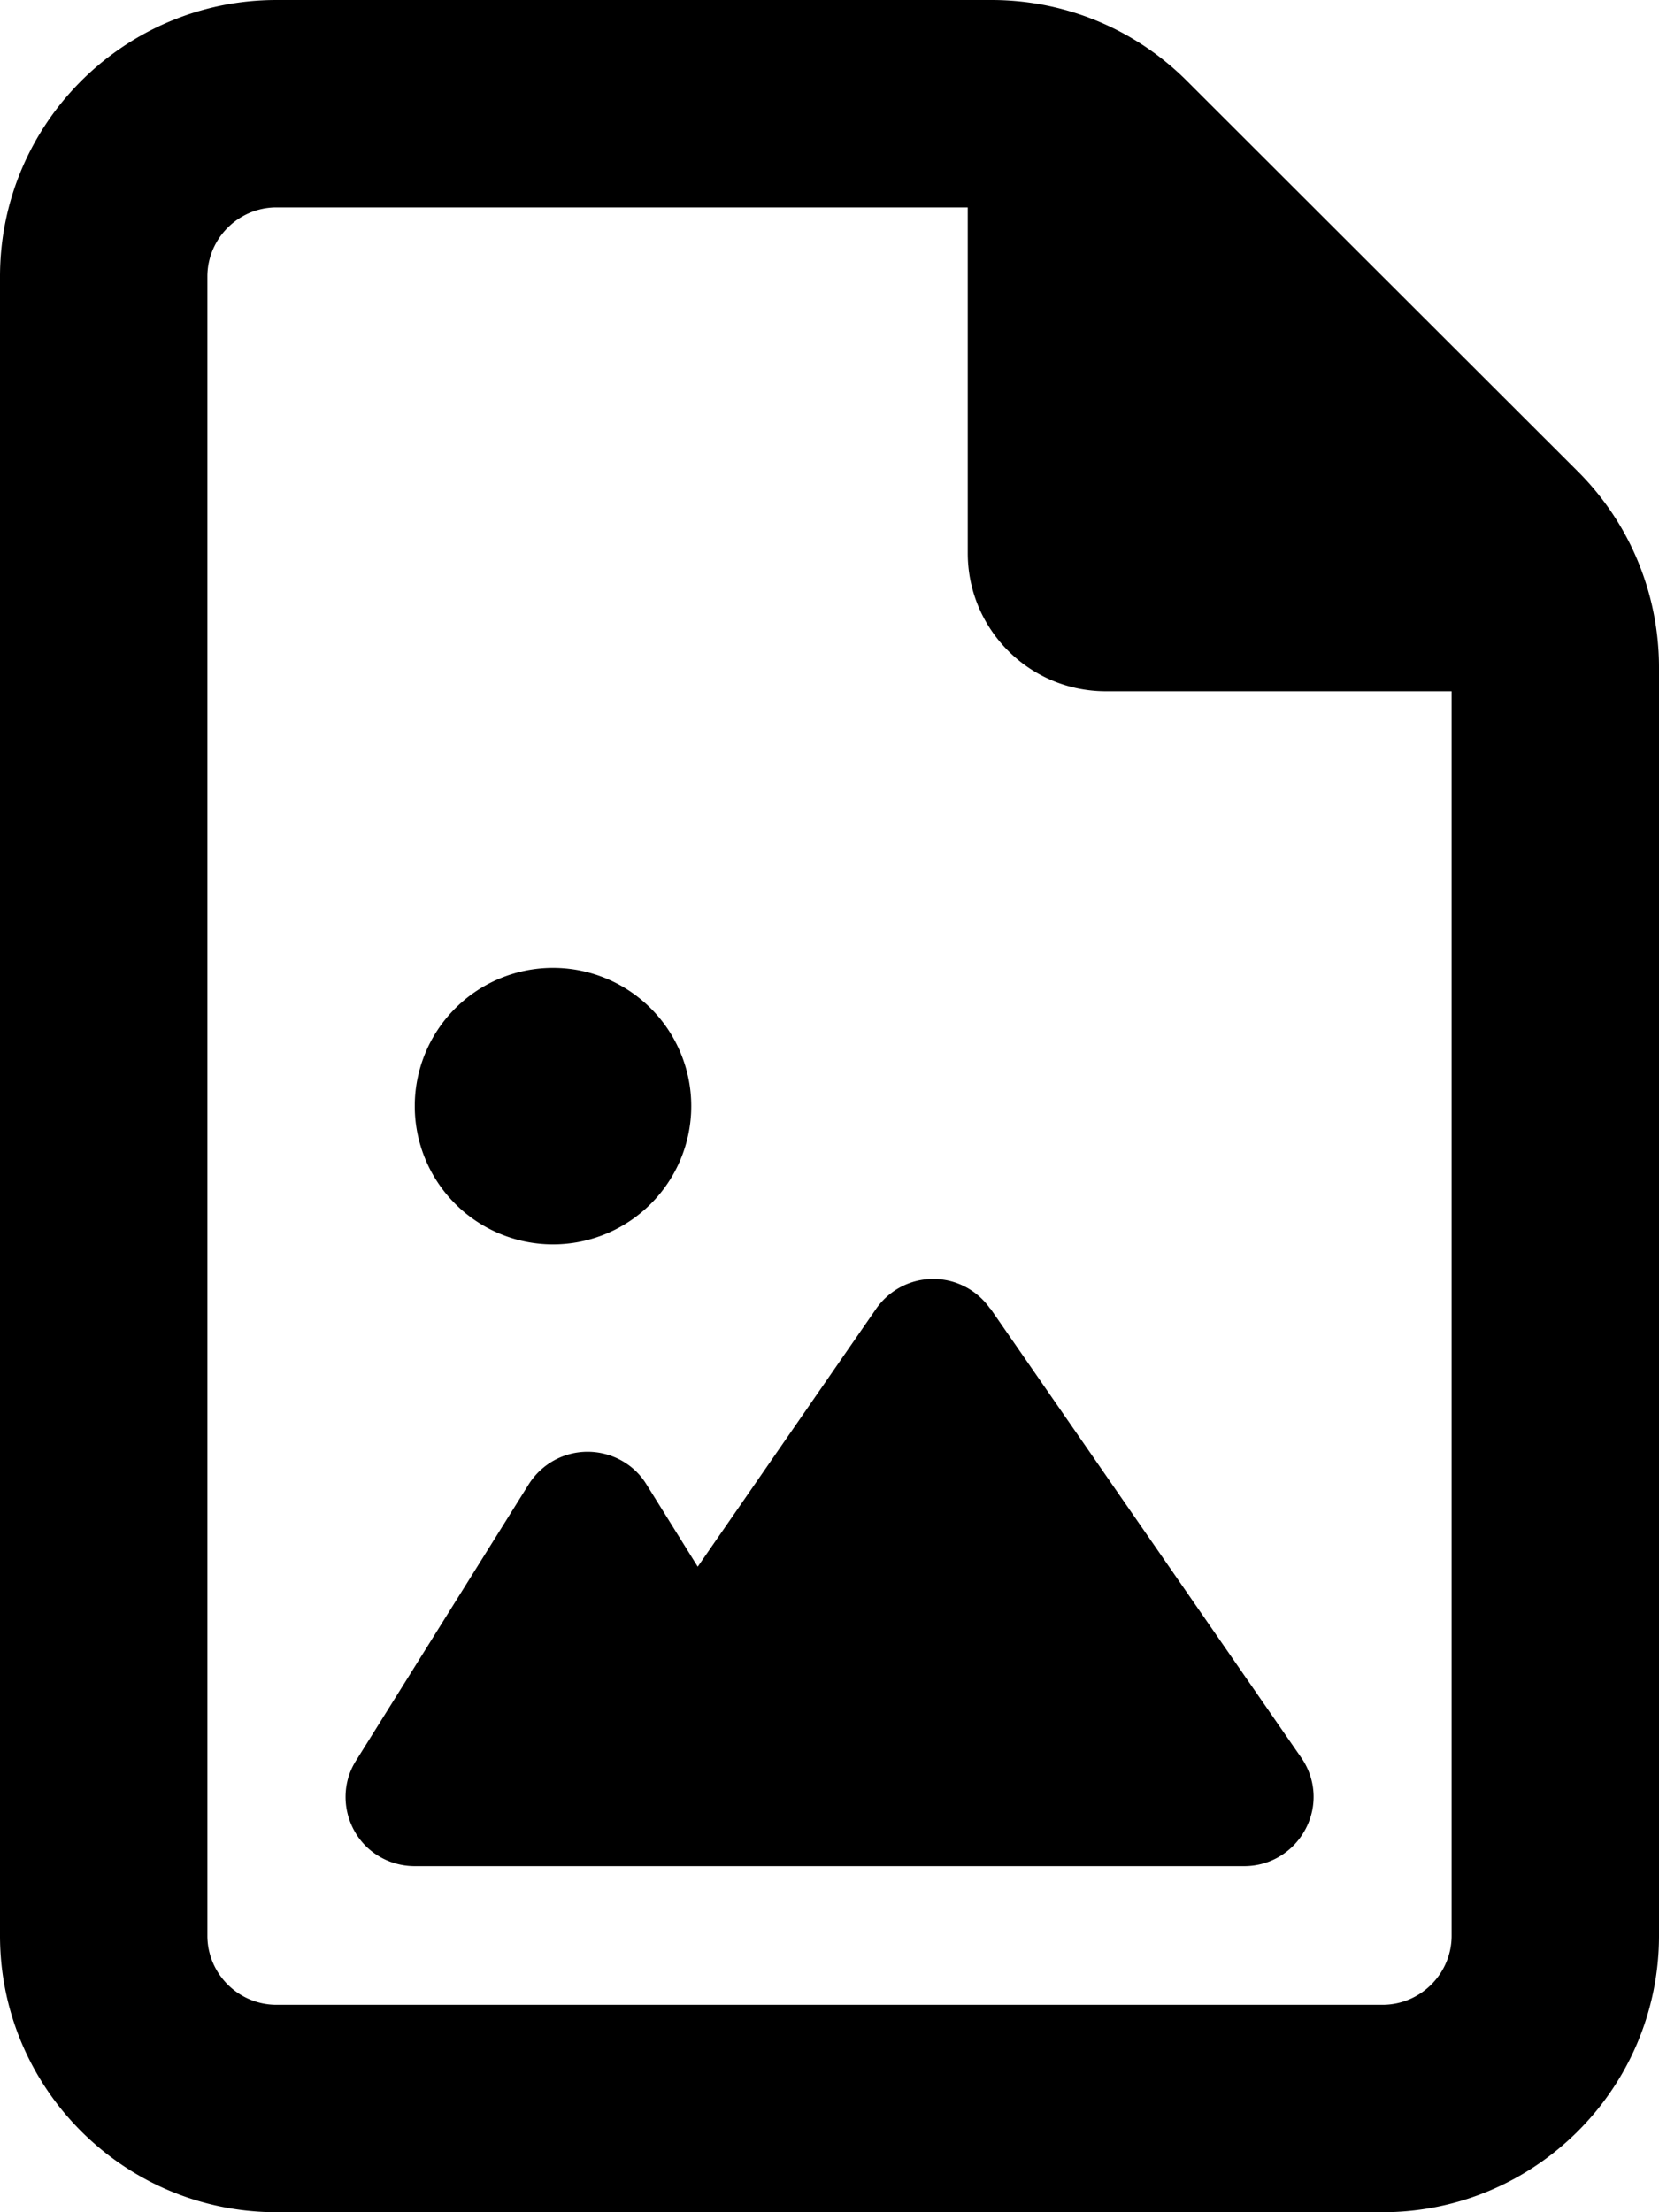 <svg xmlns="http://www.w3.org/2000/svg" viewBox="0 0 384 512"><!--! Font Awesome Pro 6.6.0 by @fontawesome - https://fontawesome.com License - https://fontawesome.com/license (Commercial License) Copyright 2024 Fonticons, Inc. --><path d="M64 464c-8.8 0-16-7.2-16-16L48 64c0-8.8 7.2-16 16-16l160 0 0 80c0 17.7 14.3 32 32 32l80 0 0 288c0 8.8-7.2 16-16 16L64 464zM64 0C28.7 0 0 28.7 0 64L0 448c0 35.3 28.7 64 64 64l256 0c35.3 0 64-28.7 64-64l0-293.5c0-17-6.7-33.3-18.7-45.3L274.7 18.7C262.7 6.7 246.5 0 229.5 0L64 0zm96 256a32 32 0 1 0 -64 0 32 32 0 1 0 64 0zm69.2 46.9c-3-4.3-7.9-6.9-13.2-6.9s-10.2 2.6-13.2 6.9l-41.3 59.7-11.9-19.1c-2.9-4.7-8.1-7.5-13.6-7.5s-10.6 2.8-13.6 7.5l-40 64c-3.1 4.9-3.2 11.1-.4 16.2s8.2 8.2 14 8.2l48 0 32 0 40 0 72 0c6 0 11.4-3.3 14.2-8.6s2.4-11.6-1-16.5l-72-104z"/></svg>